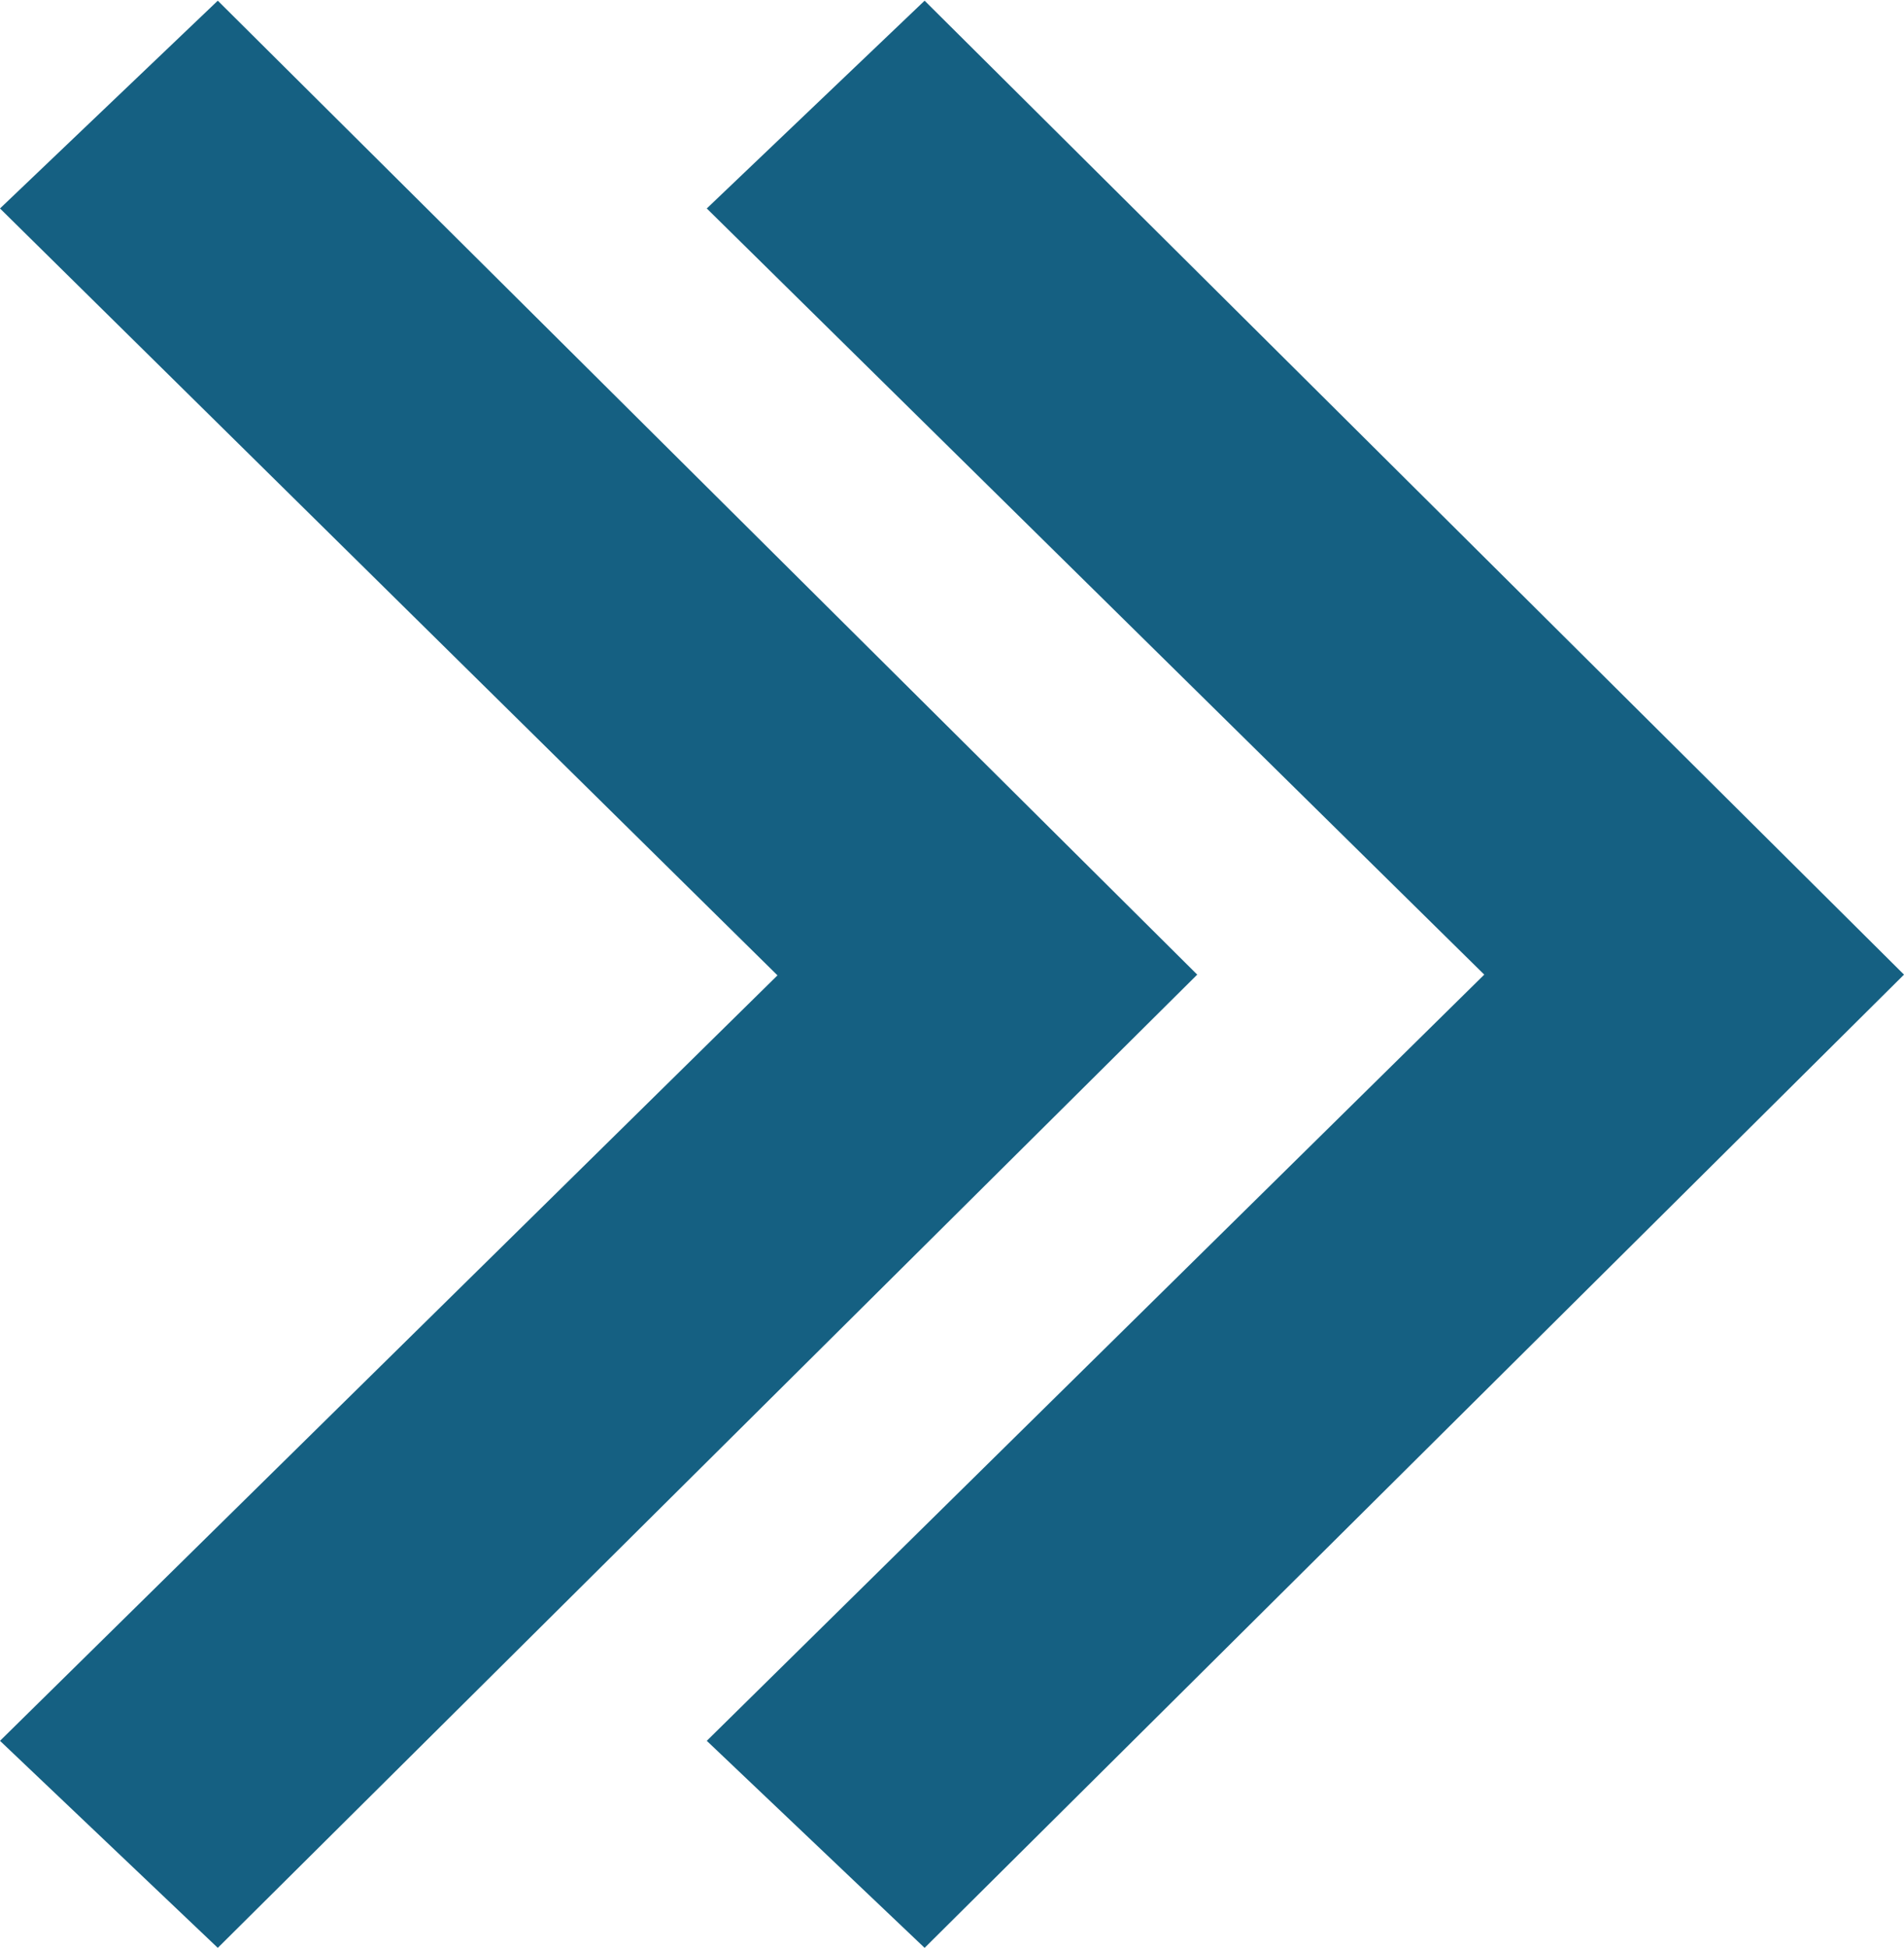 <svg width="44" height="45" viewBox="0 0 44 45" fill="none" xmlns="http://www.w3.org/2000/svg">
<g clip-path="url(#clip0_2037_1920)">
<path fill-rule="evenodd" clip-rule="evenodd" d="M21.367 45L44 22.516L21.367 0.016L16.333 4.816L34.3 22.516L16.333 40.217L21.367 45ZM5.033 45L27.667 22.516L5.033 0.016L-3.01662e-07 4.816L17.967 22.533L-3.39658e-06 40.217L5.033 45Z" fill="#156082"/>
</g>
<defs>
<clipPath id="clip0_2037_1920">
<rect width="44" height="45" fill="white" transform="translate(44 45) rotate(-180)"/>
</clipPath>
</defs>
</svg>
